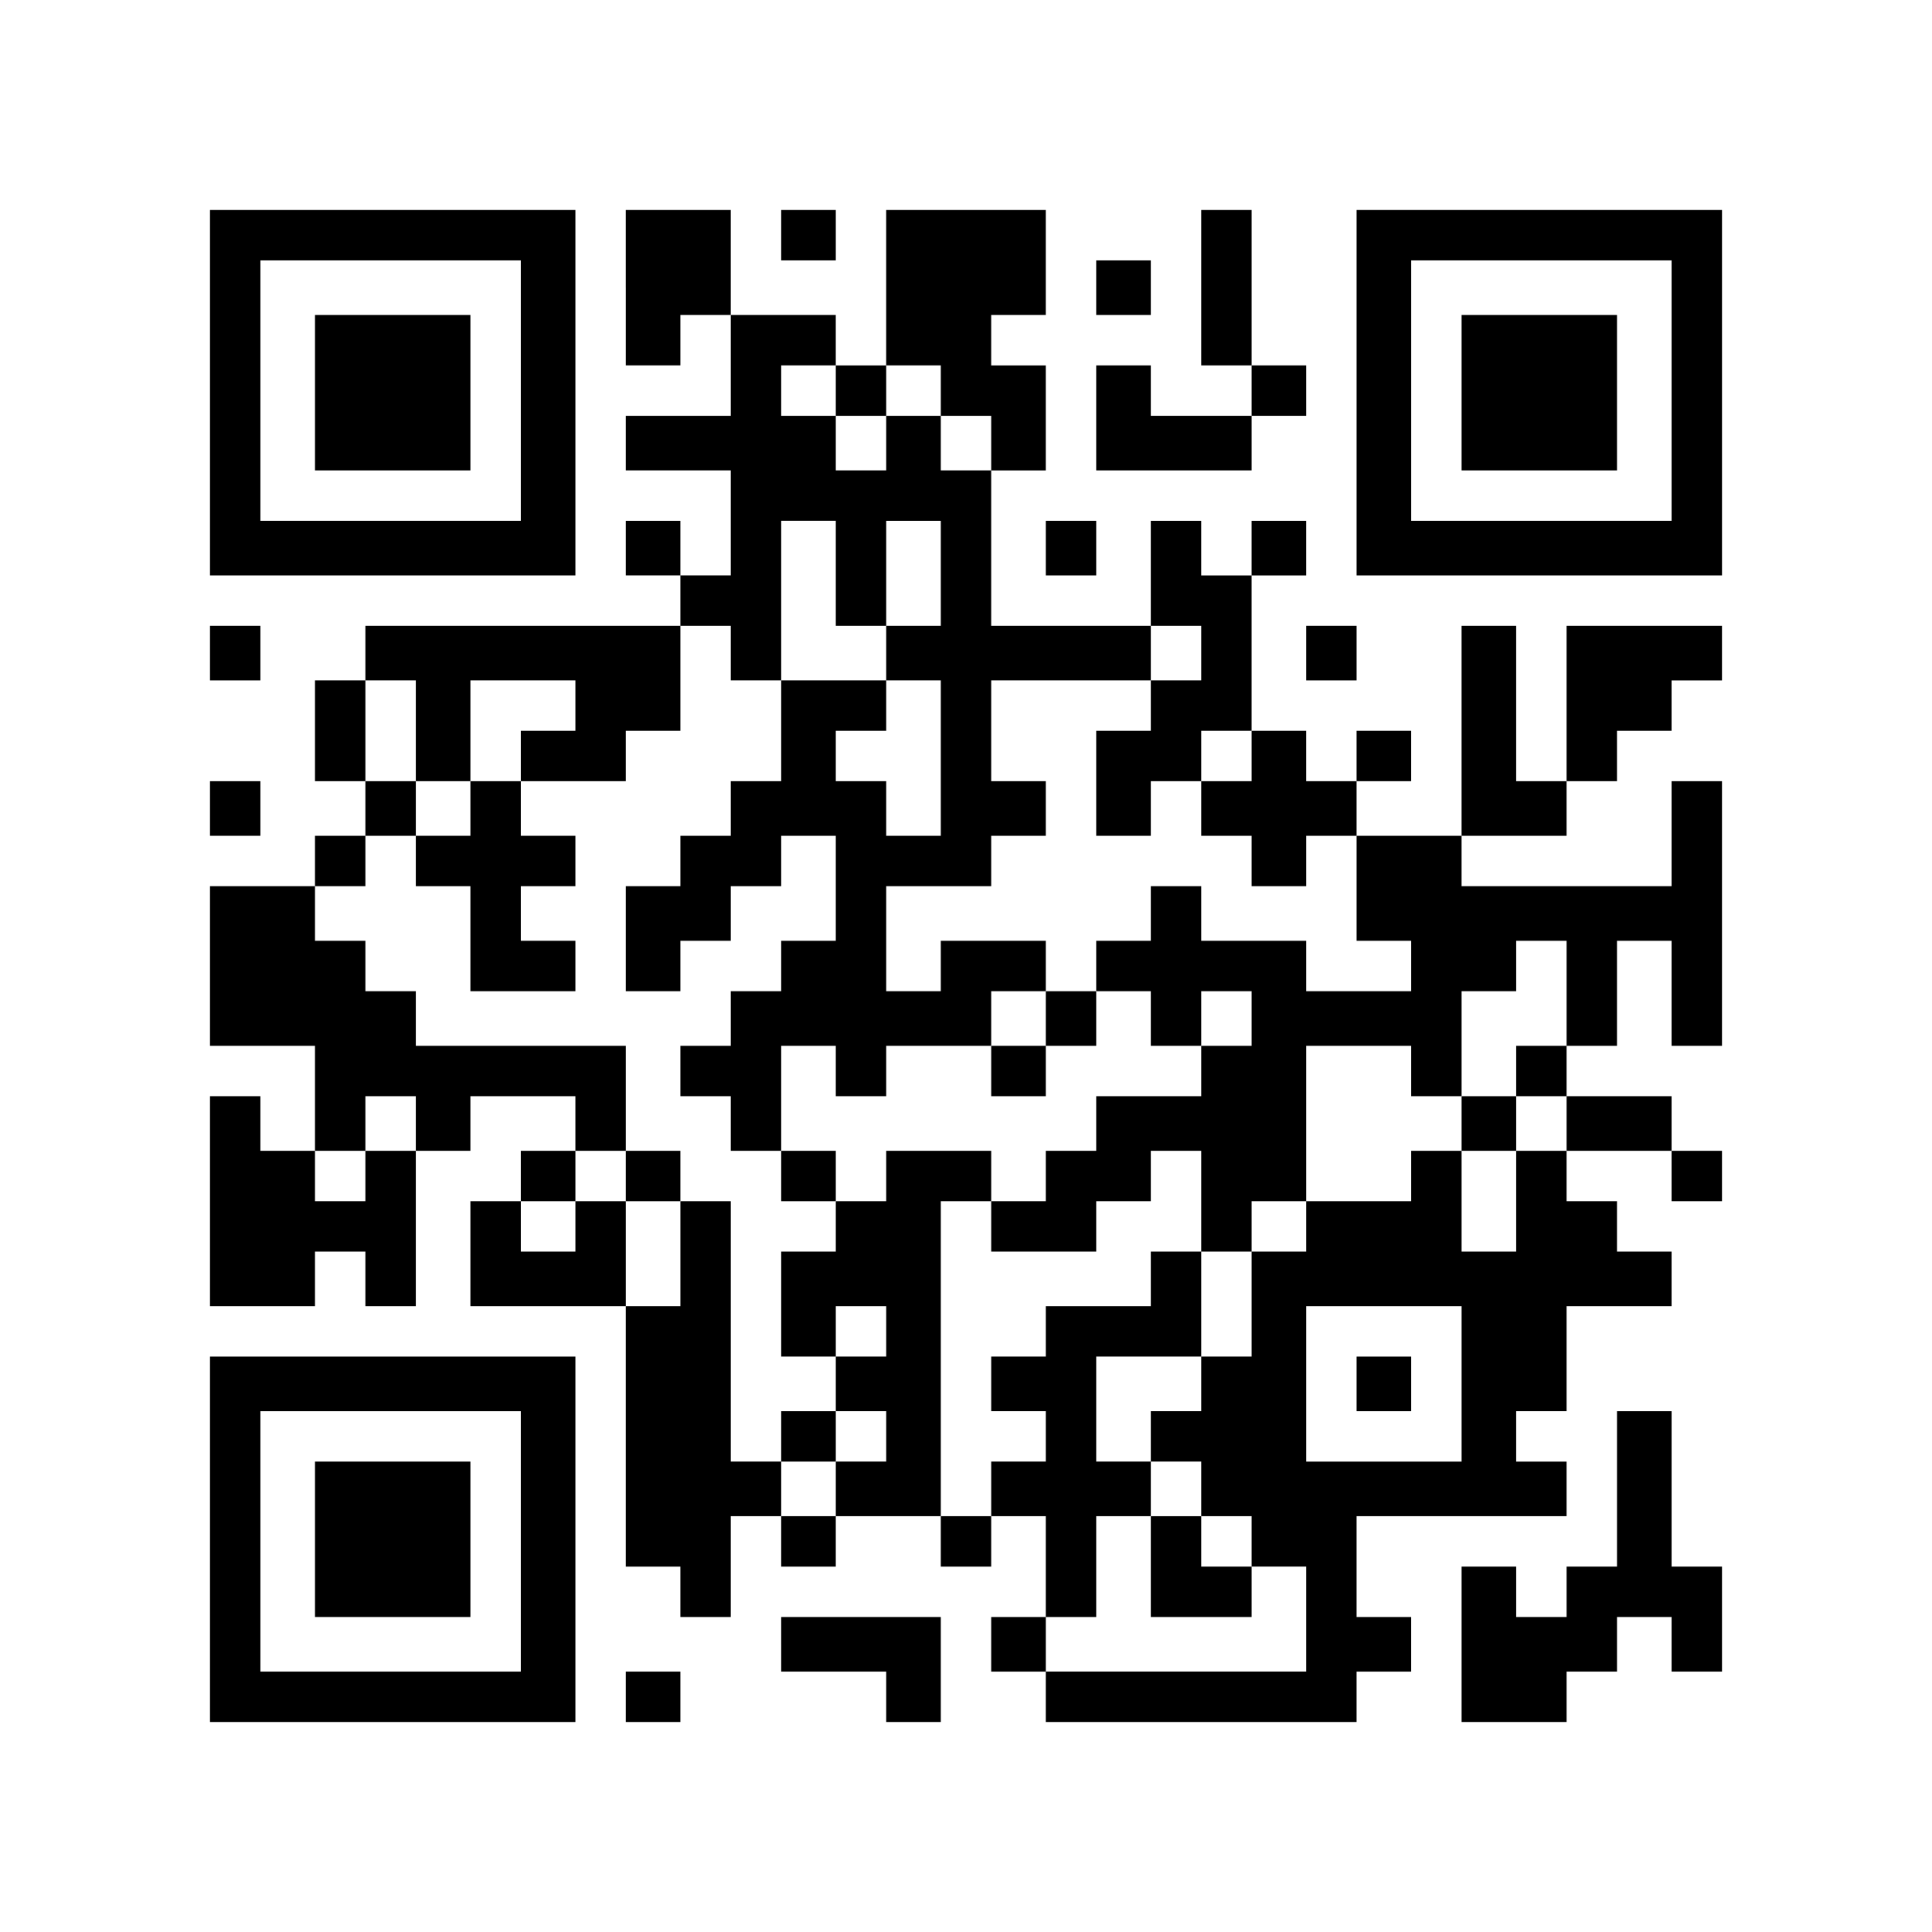 <?xml version="1.0" encoding="UTF-8" standalone="yes"?>
<svg version="1.0" xmlns="http://www.w3.org/2000/svg" width="460" height="460" viewBox="0 0 460 460" preserveAspectRatio="xMidYMid meet">
  <g transform="translate(0,460) scale(0.1,-0.1)" fill="#000000" stroke="none">
    <path d="M500 3665 l0 -435 435 0 435 0 0 435 0 435 -435 0 -435 0 0 -435z
m740 5 l0 -310 -310 0 -310 0 0 310 0 310 310 0 310 0 0 -310z"/>
    <path d="M750 3665 l0 -185 185 0 185 0 0 185 0 185 -185 0 -185 0 0 -185z"/>
    <path d="M1490 3915 l0 -185 65 0 65 0 0 60 0 60 60 0 60 0 0 -120 0 -120
-125 0 -125 0 0 -65 0 -65 125 0 125 0 0 -125 0 -125 -60 0 -60 0 0 65 0 65
-65 0 -65 0 0 -65 0 -65 65 0 65 0 0 -60 0 -60 -375 0 -375 0 0 -65 0 -65 -60
0 -60 0 0 -120 0 -120 60 0 60 0 0 -65 0 -65 -60 0 -60 0 0 -60 0 -60 -125 0
-125 0 0 -190 0 -190 125 0 125 0 0 -125 0 -125 -65 0 -65 0 0 65 0 65 -60 0
-60 0 0 -250 0 -250 125 0 125 0 0 65 0 65 60 0 60 0 0 -65 0 -65 60 0 60 0 0
185 0 185 65 0 65 0 0 65 0 65 125 0 125 0 0 -65 0 -65 -65 0 -65 0 0 -60 0
-60 -60 0 -60 0 0 -125 0 -125 185 0 185 0 0 -310 0 -310 65 0 65 0 0 -60 0
-60 60 0 60 0 0 120 0 120 60 0 60 0 0 -60 0 -60 65 0 65 0 0 60 0 60 125 0
125 0 0 -60 0 -60 60 0 60 0 0 60 0 60 65 0 65 0 0 -120 0 -120 -65 0 -65 0 0
-65 0 -65 65 0 65 0 0 -60 0 -60 370 0 370 0 0 60 0 60 65 0 65 0 0 65 0 65
-65 0 -65 0 0 120 0 120 250 0 250 0 0 65 0 65 -60 0 -60 0 0 60 0 60 60 0 60
0 0 125 0 125 125 0 125 0 0 65 0 65 -65 0 -65 0 0 60 0 60 -60 0 -60 0 0 60
0 60 125 0 125 0 0 -60 0 -60 60 0 60 0 0 60 0 60 -60 0 -60 0 0 65 0 65 -125
0 -125 0 0 60 0 60 60 0 60 0 0 125 0 125 65 0 65 0 0 -125 0 -125 60 0 60 0
0 315 0 315 -60 0 -60 0 0 -125 0 -125 -250 0 -250 0 0 60 0 60 125 0 125 0 0
65 0 65 60 0 60 0 0 60 0 60 65 0 65 0 0 60 0 60 60 0 60 0 0 65 0 65 -185 0
-185 0 0 -185 0 -185 -60 0 -60 0 0 185 0 185 -65 0 -65 0 0 -250 0 -250 -125
0 -125 0 0 65 0 65 65 0 65 0 0 60 0 60 -65 0 -65 0 0 -60 0 -60 -60 0 -60 0
0 60 0 60 -65 0 -65 0 0 185 0 185 65 0 65 0 0 65 0 65 -65 0 -65 0 0 -65 0
-65 -60 0 -60 0 0 65 0 65 -60 0 -60 0 0 -125 0 -125 -190 0 -190 0 0 185 0
185 65 0 65 0 0 125 0 125 -65 0 -65 0 0 60 0 60 65 0 65 0 0 125 0 125 -190
0 -190 0 0 -185 0 -185 -60 0 -60 0 0 60 0 60 -125 0 -125 0 0 125 0 125 -125
0 -125 0 0 -185z m500 -245 l0 -60 60 0 60 0 0 60 0 60 65 0 65 0 0 -60 0 -60
60 0 60 0 0 -65 0 -65 -60 0 -60 0 0 65 0 65 -65 0 -65 0 0 -65 0 -65 -60 0
-60 0 0 65 0 65 -65 0 -65 0 0 60 0 60 65 0 65 0 0 -60z m0 -435 l0 -125 60 0
60 0 0 125 0 125 65 0 65 0 0 -125 0 -125 -65 0 -65 0 0 -65 0 -65 65 0 65 0
0 -185 0 -185 -65 0 -65 0 0 65 0 65 -60 0 -60 0 0 60 0 60 60 0 60 0 0 60 0
60 -125 0 -125 0 0 -120 0 -120 -60 0 -60 0 0 -65 0 -65 -60 0 -60 0 0 -60 0
-60 -65 0 -65 0 0 -125 0 -125 65 0 65 0 0 60 0 60 60 0 60 0 0 65 0 65 60 0
60 0 0 60 0 60 65 0 65 0 0 -125 0 -125 -65 0 -65 0 0 -60 0 -60 -60 0 -60 0
0 -65 0 -65 -60 0 -60 0 0 -60 0 -60 60 0 60 0 0 -65 0 -65 60 0 60 0 0 125 0
125 65 0 65 0 0 -60 0 -60 60 0 60 0 0 60 0 60 125 0 125 0 0 65 0 65 65 0 65
0 0 60 0 60 -125 0 -125 0 0 -60 0 -60 -65 0 -65 0 0 125 0 125 125 0 125 0 0
60 0 60 65 0 65 0 0 65 0 65 -65 0 -65 0 0 120 0 120 190 0 190 0 0 65 0 65
60 0 60 0 0 -65 0 -65 -60 0 -60 0 0 -60 0 -60 -65 0 -65 0 0 -125 0 -125 65
0 65 0 0 65 0 65 60 0 60 0 0 60 0 60 60 0 60 0 0 -60 0 -60 -60 0 -60 0 0
-65 0 -65 60 0 60 0 0 -60 0 -60 65 0 65 0 0 60 0 60 60 0 60 0 0 -125 0 -125
65 0 65 0 0 -60 0 -60 -125 0 -125 0 0 60 0 60 -125 0 -125 0 0 65 0 65 -60 0
-60 0 0 -65 0 -65 -65 0 -65 0 0 -60 0 -60 65 0 65 0 0 -65 0 -65 60 0 60 0 0
65 0 65 60 0 60 0 0 -65 0 -65 -60 0 -60 0 0 -60 0 -60 -125 0 -125 0 0 -65 0
-65 -60 0 -60 0 0 -60 0 -60 -65 0 -65 0 0 -60 0 -60 125 0 125 0 0 60 0 60
65 0 65 0 0 60 0 60 60 0 60 0 0 -120 0 -120 60 0 60 0 0 60 0 60 65 0 65 0 0
185 0 185 125 0 125 0 0 -60 0 -60 60 0 60 0 0 125 0 125 65 0 65 0 0 60 0 60
60 0 60 0 0 -125 0 -125 -60 0 -60 0 0 -60 0 -60 60 0 60 0 0 -65 0 -65 -60 0
-60 0 0 -120 0 -120 -65 0 -65 0 0 120 0 120 -60 0 -60 0 0 -60 0 -60 -125 0
-125 0 0 -60 0 -60 -65 0 -65 0 0 -125 0 -125 -60 0 -60 0 0 -65 0 -65 -60 0
-60 0 0 -60 0 -60 60 0 60 0 0 -65 0 -65 60 0 60 0 0 -60 0 -60 65 0 65 0 0
-125 0 -125 -310 0 -310 0 0 65 0 65 60 0 60 0 0 120 0 120 65 0 65 0 0 65 0
65 -65 0 -65 0 0 125 0 125 125 0 125 0 0 125 0 125 -60 0 -60 0 0 -65 0 -65
-125 0 -125 0 0 -60 0 -60 -65 0 -65 0 0 -65 0 -65 65 0 65 0 0 -60 0 -60 -65
0 -65 0 0 -65 0 -65 -60 0 -60 0 0 375 0 375 60 0 60 0 0 60 0 60 -125 0 -125
0 0 -60 0 -60 -60 0 -60 0 0 -60 0 -60 -65 0 -65 0 0 -125 0 -125 65 0 65 0 0
60 0 60 60 0 60 0 0 -60 0 -60 -60 0 -60 0 0 -65 0 -65 60 0 60 0 0 -60 0 -60
-60 0 -60 0 0 -65 0 -65 -65 0 -65 0 0 65 0 65 -60 0 -60 0 0 310 0 310 -60 0
-60 0 0 -125 0 -125 -65 0 -65 0 0 125 0 125 -60 0 -60 0 0 -60 0 -60 -65 0
-65 0 0 60 0 60 65 0 65 0 0 60 0 60 60 0 60 0 0 125 0 125 -250 0 -250 0 0
65 0 65 -60 0 -60 0 0 60 0 60 -60 0 -60 0 0 65 0 65 60 0 60 0 0 60 0 60 60
0 60 0 0 65 0 65 -60 0 -60 0 0 120 0 120 60 0 60 0 0 -120 0 -120 65 0 65 0
0 120 0 120 125 0 125 0 0 -60 0 -60 -65 0 -65 0 0 -60 0 -60 125 0 125 0 0
60 0 60 65 0 65 0 0 125 0 125 60 0 60 0 0 -65 0 -65 60 0 60 0 0 190 0 190
65 0 65 0 0 -125z m-1000 -1310 l0 -65 -60 0 -60 0 0 -60 0 -60 -60 0 -60 0 0
60 0 60 60 0 60 0 0 65 0 65 60 0 60 0 0 -65z m2490 -620 l0 -185 -185 0 -185
0 0 185 0 185 185 0 185 0 0 -185z"/>
    <path d="M1120 2675 l0 -65 -65 0 -65 0 0 -60 0 -60 65 0 65 0 0 -125 0 -125
125 0 125 0 0 60 0 60 -65 0 -65 0 0 65 0 65 65 0 65 0 0 60 0 60 -65 0 -65 0
0 65 0 65 -60 0 -60 0 0 -65z"/>
    <path d="M2490 2175 l0 -65 -65 0 -65 0 0 -60 0 -60 65 0 65 0 0 60 0 60 60 0
60 0 0 65 0 65 -60 0 -60 0 0 -65z"/>
    <path d="M3480 1925 l0 -65 65 0 65 0 0 65 0 65 -65 0 -65 0 0 -65z"/>
    <path d="M1490 1800 l0 -60 65 0 65 0 0 60 0 60 -65 0 -65 0 0 -60z"/>
    <path d="M1860 1800 l0 -60 65 0 65 0 0 60 0 60 -65 0 -65 0 0 -60z"/>
    <path d="M1860 1180 l0 -60 65 0 65 0 0 60 0 60 -65 0 -65 0 0 -60z"/>
    <path d="M2740 870 l0 -120 120 0 120 0 0 60 0 60 -60 0 -60 0 0 60 0 60 -60
0 -60 0 0 -120z"/>
    <path d="M3230 1305 l0 -65 65 0 65 0 0 65 0 65 -65 0 -65 0 0 -65z"/>
    <path d="M1860 4040 l0 -60 65 0 65 0 0 60 0 60 -65 0 -65 0 0 -60z"/>
    <path d="M2860 3915 l0 -185 60 0 60 0 0 -60 0 -60 -120 0 -120 0 0 60 0 60
-65 0 -65 0 0 -125 0 -125 185 0 185 0 0 65 0 65 65 0 65 0 0 60 0 60 -65 0
-65 0 0 185 0 185 -60 0 -60 0 0 -185z"/>
    <path d="M3230 3665 l0 -435 435 0 435 0 0 435 0 435 -435 0 -435 0 0 -435z
m750 5 l0 -310 -310 0 -310 0 0 310 0 310 310 0 310 0 0 -310z"/>
    <path d="M3480 3665 l0 -185 185 0 185 0 0 185 0 185 -185 0 -185 0 0 -185z"/>
    <path d="M2610 3915 l0 -65 65 0 65 0 0 65 0 65 -65 0 -65 0 0 -65z"/>
    <path d="M2490 3295 l0 -65 60 0 60 0 0 65 0 65 -60 0 -60 0 0 -65z"/>
    <path d="M500 3045 l0 -65 60 0 60 0 0 65 0 65 -60 0 -60 0 0 -65z"/>
    <path d="M3110 3045 l0 -65 60 0 60 0 0 65 0 65 -60 0 -60 0 0 -65z"/>
    <path d="M500 2675 l0 -65 60 0 60 0 0 65 0 65 -60 0 -60 0 0 -65z"/>
    <path d="M500 935 l0 -435 435 0 435 0 0 435 0 435 -435 0 -435 0 0 -435z
m740 -5 l0 -310 -310 0 -310 0 0 310 0 310 310 0 310 0 0 -310z"/>
    <path d="M750 935 l0 -185 185 0 185 0 0 185 0 185 -185 0 -185 0 0 -185z"/>
    <path d="M3850 1055 l0 -185 -60 0 -60 0 0 -60 0 -60 -60 0 -60 0 0 60 0 60
-65 0 -65 0 0 -185 0 -185 125 0 125 0 0 60 0 60 60 0 60 0 0 65 0 65 65 0 65
0 0 -65 0 -65 60 0 60 0 0 125 0 125 -60 0 -60 0 0 185 0 185 -65 0 -65 0 0
-185z"/>
    <path d="M1860 685 l0 -65 125 0 125 0 0 -60 0 -60 65 0 65 0 0 125 0 125
-190 0 -190 0 0 -65z"/>
    <path d="M1490 560 l0 -60 65 0 65 0 0 60 0 60 -65 0 -65 0 0 -60z"/>
  </g>
</svg>